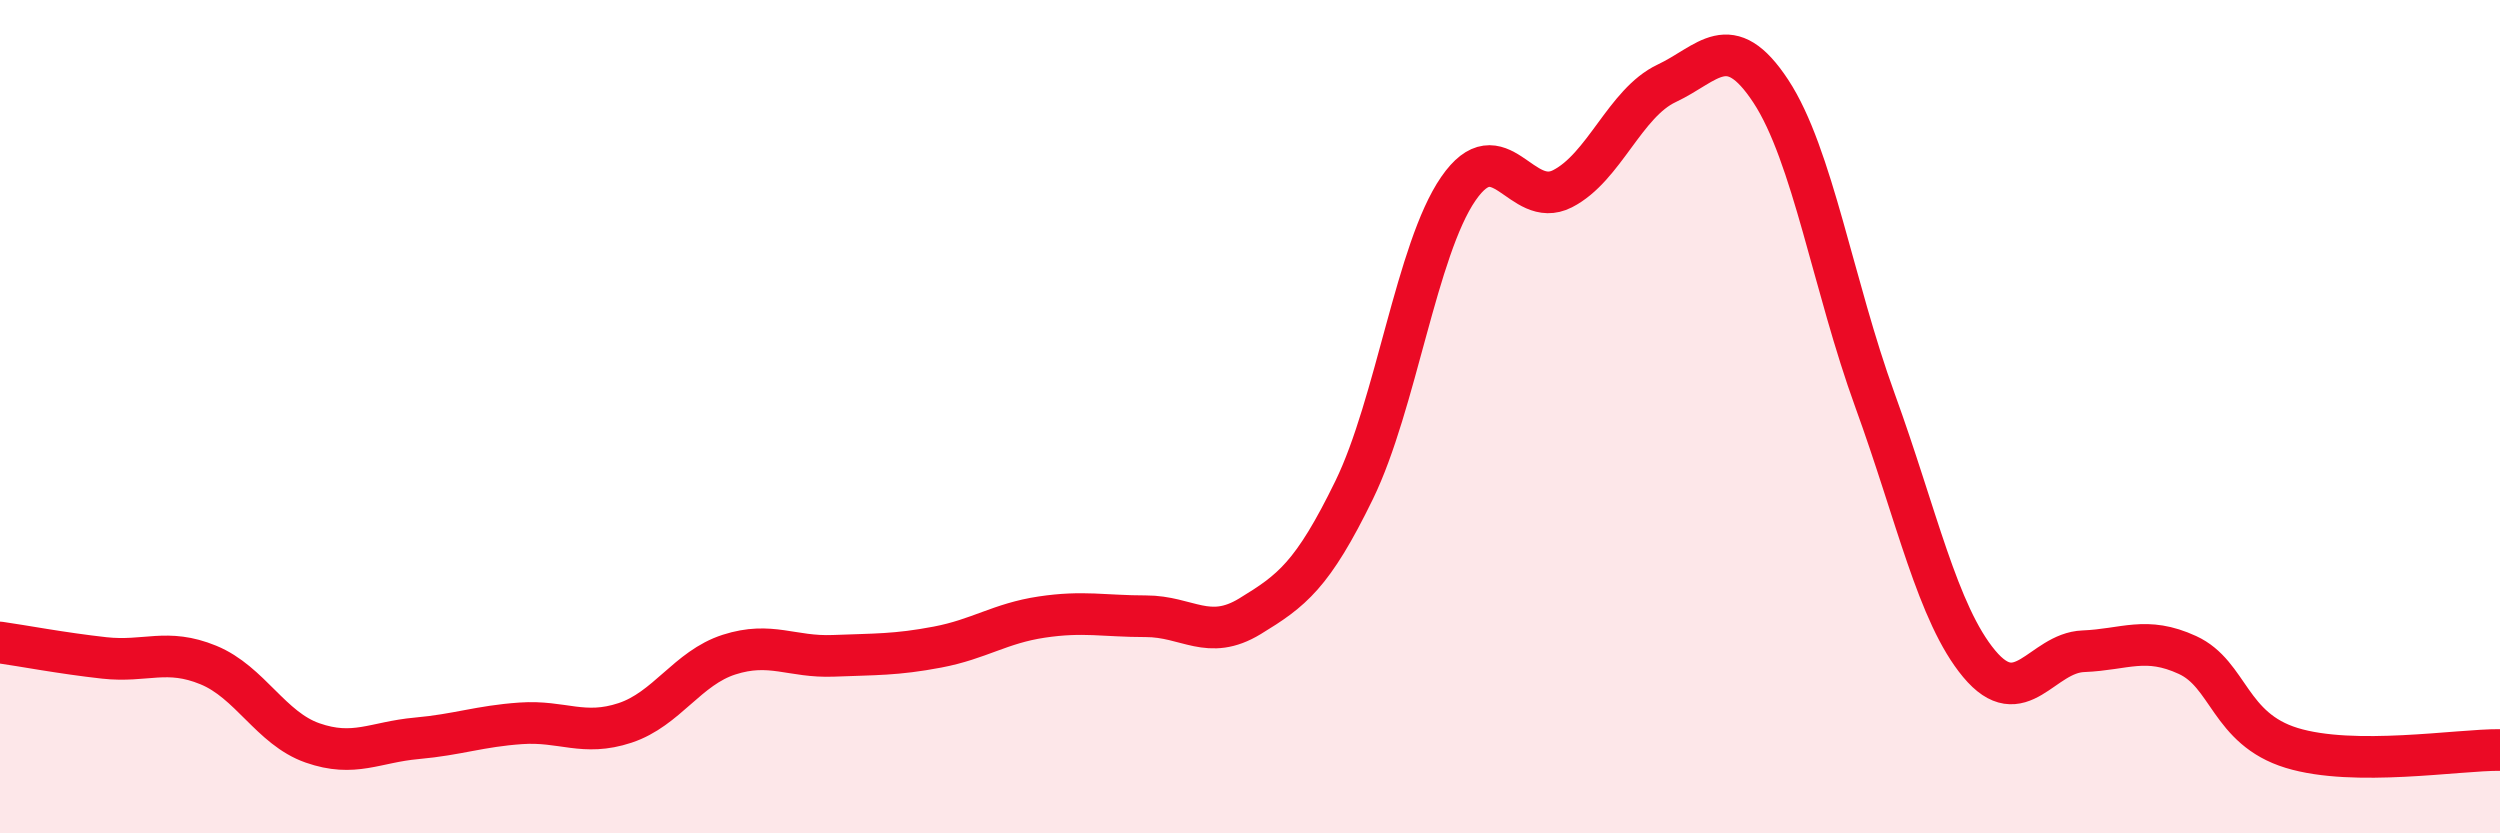 
    <svg width="60" height="20" viewBox="0 0 60 20" xmlns="http://www.w3.org/2000/svg">
      <path
        d="M 0,15.42 C 0.5,15.49 1.5,15.68 2.5,15.79 C 3.5,15.9 4,15.55 5,15.96 C 6,16.37 6.5,17.48 7.5,17.83 C 8.5,18.18 9,17.81 10,17.72 C 11,17.63 11.5,17.43 12.5,17.36 C 13.5,17.29 14,17.68 15,17.35 C 16,17.02 16.5,16.03 17.5,15.71 C 18.5,15.39 19,15.78 20,15.74 C 21,15.7 21.5,15.72 22.5,15.53 C 23.5,15.34 24,14.96 25,14.81 C 26,14.66 26.5,14.79 27.5,14.79 C 28.5,14.79 29,15.4 30,14.79 C 31,14.18 31.5,13.81 32.5,11.76 C 33.5,9.71 34,5.98 35,4.53 C 36,3.08 36.5,5.04 37.5,4.53 C 38.5,4.02 39,2.47 40,2 C 41,1.53 41.5,0.67 42.5,2.19 C 43.5,3.71 44,6.86 45,9.61 C 46,12.36 46.5,14.73 47.5,15.93 C 48.5,17.13 49,15.67 50,15.63 C 51,15.59 51.5,15.26 52.5,15.72 C 53.5,16.18 53.5,17.49 55,17.95 C 56.5,18.41 59,17.99 60,18L60 20L0 20Z"
        fill="#EB0A25"
        opacity="0.1"
        stroke-linecap="round"
        stroke-linejoin="round"
      />
      <path
        d="M 0,15.42 C 0.5,15.49 1.5,15.68 2.5,15.79 C 3.5,15.9 4,15.55 5,15.96 C 6,16.37 6.5,17.48 7.5,17.83 C 8.5,18.18 9,17.81 10,17.72 C 11,17.63 11.5,17.43 12.5,17.36 C 13.5,17.29 14,17.68 15,17.35 C 16,17.02 16.5,16.03 17.5,15.71 C 18.5,15.39 19,15.78 20,15.74 C 21,15.7 21.5,15.72 22.5,15.53 C 23.5,15.34 24,14.96 25,14.81 C 26,14.66 26.5,14.79 27.5,14.79 C 28.5,14.79 29,15.4 30,14.79 C 31,14.18 31.5,13.81 32.5,11.76 C 33.5,9.71 34,5.98 35,4.53 C 36,3.08 36.5,5.04 37.5,4.53 C 38.5,4.02 39,2.47 40,2 C 41,1.53 41.5,0.67 42.5,2.19 C 43.5,3.71 44,6.86 45,9.61 C 46,12.36 46.5,14.73 47.5,15.93 C 48.5,17.13 49,15.67 50,15.63 C 51,15.59 51.5,15.26 52.5,15.72 C 53.5,16.18 53.5,17.49 55,17.95 C 56.5,18.41 59,17.99 60,18"
        stroke="#EB0A25"
        stroke-width="1"
        fill="none"
        stroke-linecap="round"
        stroke-linejoin="round"
      />
    </svg>
  